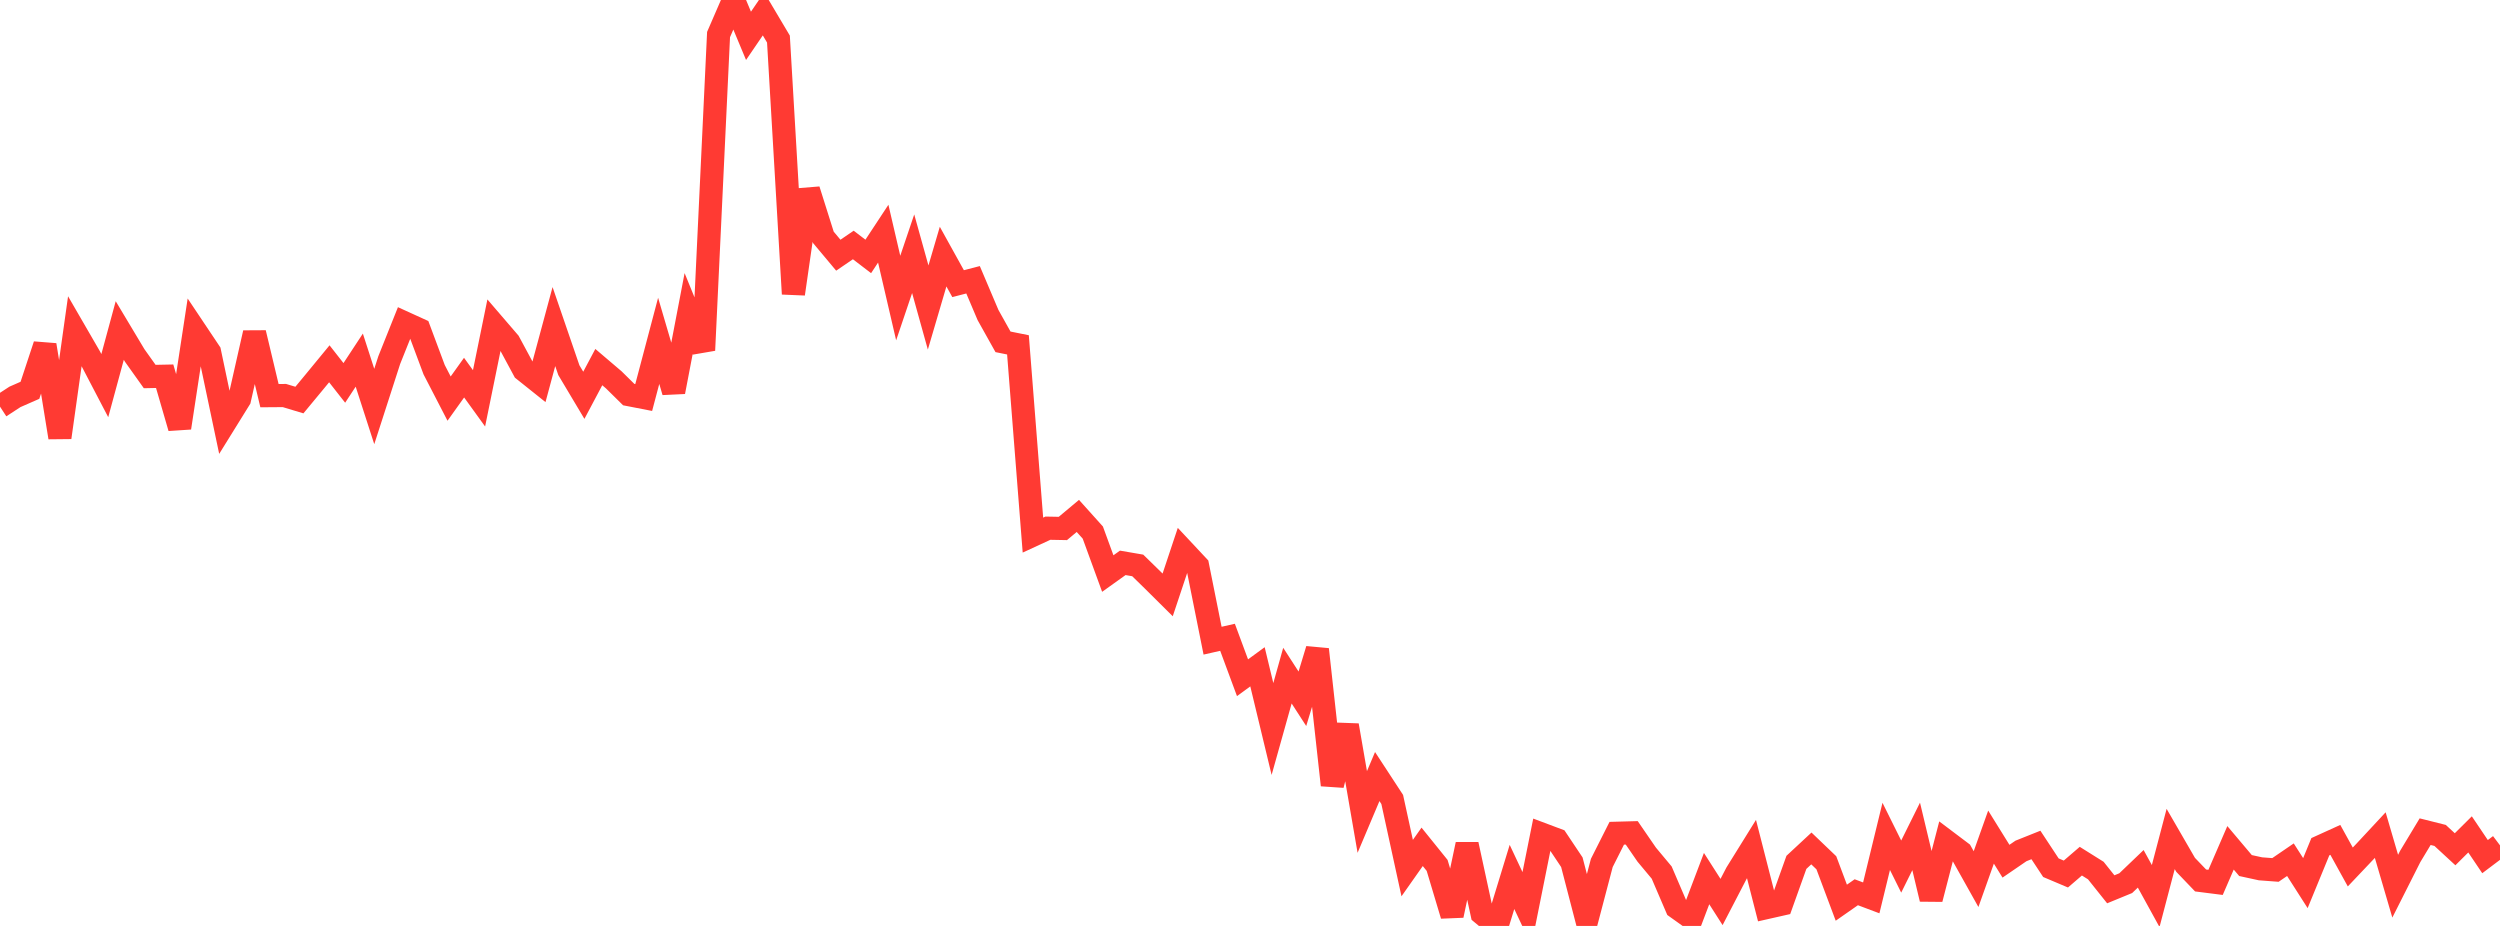 <?xml version="1.0" standalone="no"?>
<!DOCTYPE svg PUBLIC "-//W3C//DTD SVG 1.1//EN" "http://www.w3.org/Graphics/SVG/1.1/DTD/svg11.dtd">

<svg width="135" height="50" viewBox="0 0 135 50" preserveAspectRatio="none" 
  xmlns="http://www.w3.org/2000/svg"
  xmlns:xlink="http://www.w3.org/1999/xlink">


<polyline points="0.0, 21.958 0.808, 21.431 1.617, 21.076 2.425, 18.63 3.234, 23.623 4.042, 17.879 4.85, 19.275 5.659, 20.824 6.467, 17.847 7.275, 19.197 8.084, 20.333 8.892, 20.316 9.701, 23.101 10.509, 17.805 11.317, 19.014 12.126, 22.856 12.934, 21.553 13.743, 17.976 14.551, 21.365 15.359, 21.359 16.168, 21.603 16.976, 20.627 17.784, 19.645 18.593, 20.677 19.401, 19.447 20.21, 21.952 21.018, 19.448 21.826, 17.428 22.635, 17.797 23.443, 19.962 24.251, 21.525 25.06, 20.392 25.868, 21.51 26.677, 17.544 27.485, 18.484 28.293, 19.984 29.102, 20.63 29.91, 17.635 30.719, 19.991 31.527, 21.346 32.335, 19.823 33.144, 20.512 33.952, 21.309 34.76, 21.466 35.569, 18.406 36.377, 21.159 37.186, 16.934 37.994, 18.914 38.802, 1.866 39.611, 0.0 40.419, 1.935 41.228, 0.749 42.036, 2.11 42.844, 15.87 43.653, 10.256 44.461, 12.815 45.269, 13.781 46.078, 13.229 46.886, 13.847 47.695, 12.618 48.503, 16.095 49.311, 13.702 50.12, 16.606 50.928, 13.857 51.737, 15.317 52.545, 15.108 53.353, 17.012 54.162, 18.459 54.97, 18.622 55.778, 28.896 56.587, 28.522 57.395, 28.537 58.204, 27.86 59.012, 28.759 59.82, 30.972 60.629, 30.394 61.437, 30.533 62.246, 31.323 63.054, 32.125 63.862, 29.699 64.671, 30.564 65.479, 34.597 66.287, 34.414 67.096, 36.598 67.904, 36.007 68.713, 39.367 69.521, 36.484 70.329, 37.734 71.138, 35.068 71.946, 42.393 72.754, 39.169 73.563, 43.847 74.371, 41.934 75.18, 43.171 75.988, 46.877 76.796, 45.729 77.605, 46.732 78.413, 49.43 79.222, 45.599 80.03, 49.327 80.838, 50.0 81.647, 47.354 82.455, 49.072 83.263, 45.047 84.072, 45.351 84.88, 46.56 85.689, 49.673 86.497, 46.599 87.305, 44.996 88.114, 44.974 88.922, 46.149 89.731, 47.119 90.539, 49.002 91.347, 49.579 92.156, 47.444 92.964, 48.708 93.772, 47.152 94.581, 45.849 95.389, 49.009 96.198, 48.826 97.006, 46.567 97.814, 45.816 98.623, 46.59 99.431, 48.746 100.24, 48.181 101.048, 48.485 101.856, 45.164 102.665, 46.795 103.473, 45.166 104.281, 48.546 105.09, 45.418 105.898, 46.027 106.707, 47.472 107.515, 45.203 108.323, 46.505 109.132, 45.951 109.94, 45.628 110.749, 46.856 111.557, 47.198 112.365, 46.503 113.174, 47.01 113.982, 48.022 114.79, 47.69 115.599, 46.916 116.407, 48.386 117.216, 45.305 118.024, 46.702 118.832, 47.545 119.641, 47.648 120.449, 45.782 121.257, 46.74 122.066, 46.916 122.874, 46.977 123.683, 46.424 124.491, 47.689 125.299, 45.722 126.108, 45.354 126.916, 46.817 127.725, 45.964 128.533, 45.095 129.341, 47.855 130.15, 46.252 130.958, 44.91 131.766, 45.113 132.575, 45.86 133.383, 45.057 134.192, 46.258 135.0, 45.649" fill="none" stroke="#ff3a33" stroke-width="1.25"/>

</svg>